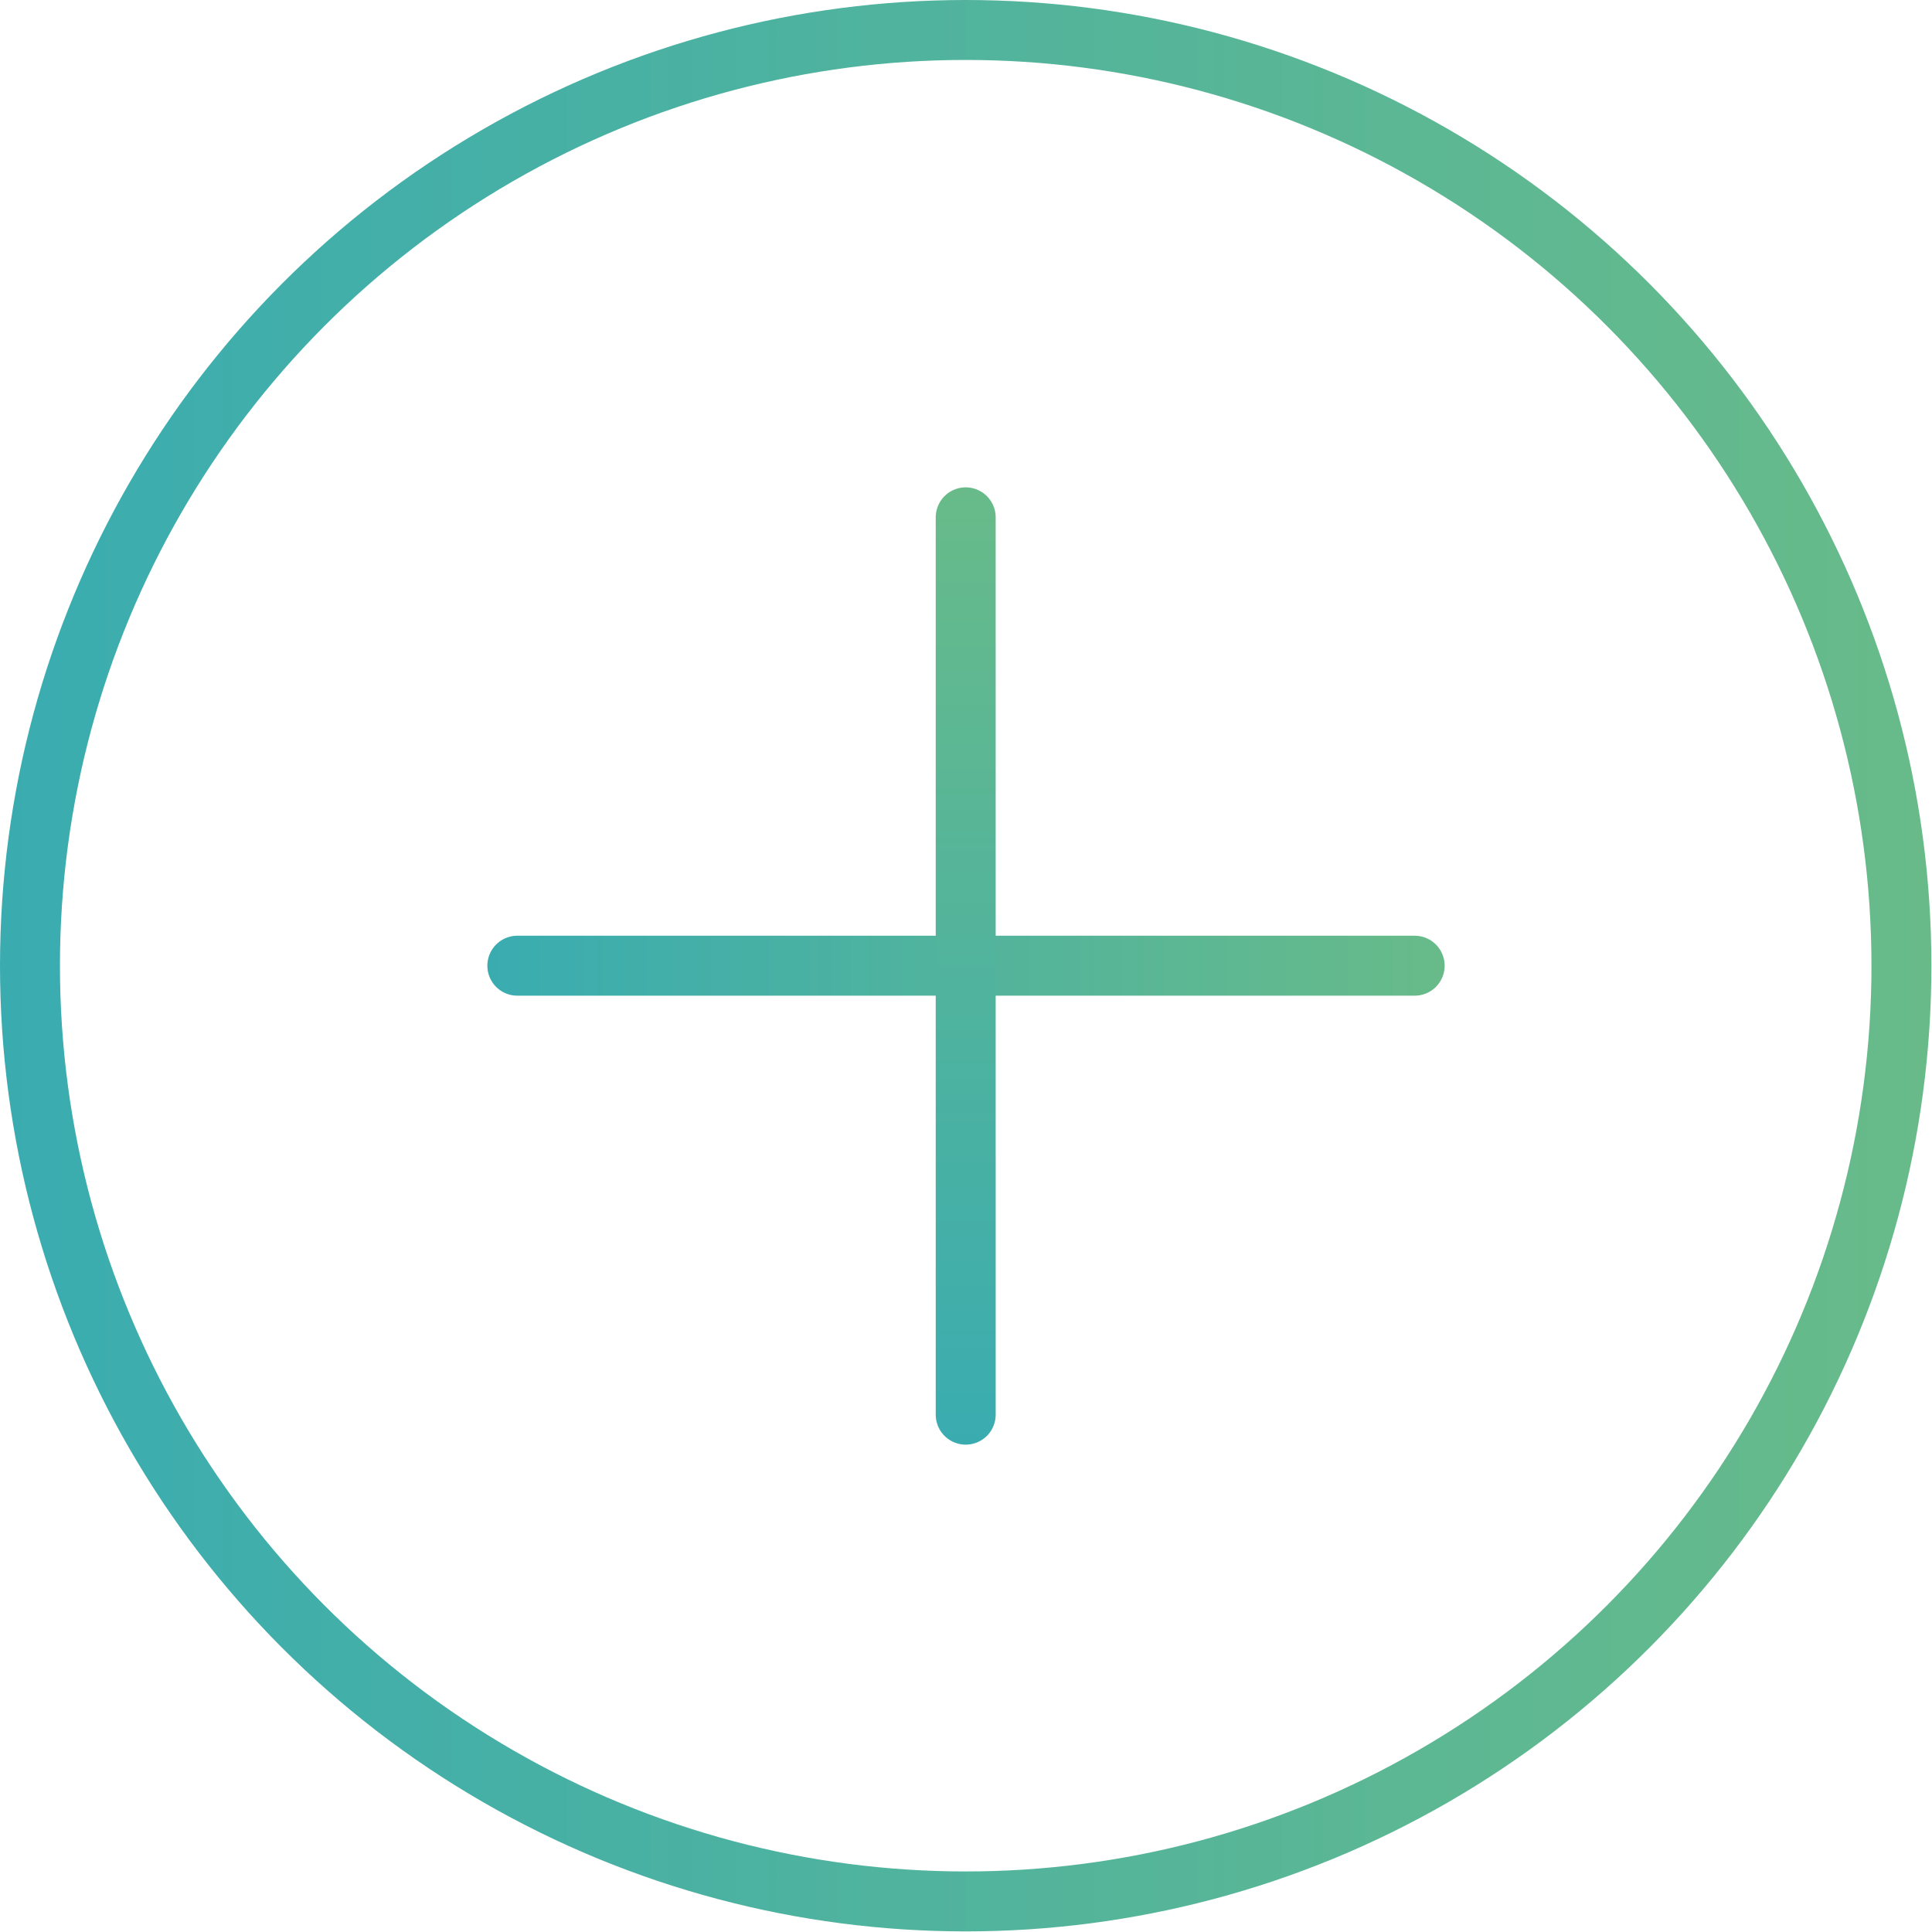 <svg xmlns="http://www.w3.org/2000/svg" xmlns:xlink="http://www.w3.org/1999/xlink" viewBox="0 0 32.23 32.23"><defs><style>.cls-1,.cls-2,.cls-3{fill:none;stroke-linecap:round;stroke-miterlimit:10;}.cls-1{stroke:url(#New_Gradient_Swatch_copy_3);}.cls-2{stroke:url(#New_Gradient_Swatch_copy_3-2);}.cls-3{stroke:url(#New_Gradient_Swatch_copy_3-3);}</style><linearGradient id="New_Gradient_Swatch_copy_3" x1="8.13" y1="16.11" x2="24.1" y2="16.11" gradientUnits="userSpaceOnUse"><stop offset="0" stop-color="#3aacb0"/><stop offset="1" stop-color="#68bb89"/></linearGradient><linearGradient id="New_Gradient_Swatch_copy_3-2" x1="2016.71" y1="2497.64" x2="2032.68" y2="2497.64" gradientTransform="translate(-2481.53 2040.81) rotate(-90)" xlink:href="#New_Gradient_Swatch_copy_3"/><linearGradient id="New_Gradient_Swatch_copy_3-3" x1="0" y1="16.11" x2="32.23" y2="16.11" xlink:href="#New_Gradient_Swatch_copy_3"/></defs><title>plus</title><g id="Layer_2" data-name="Layer 2"><g id="Layer_1-2" data-name="Layer 1"><line class="cls-1" x1="8.63" y1="16.11" x2="23.6" y2="16.11"/><line class="cls-2" x1="16.11" y1="23.6" x2="16.11" y2="8.63"/><circle class="cls-3" cx="16.11" cy="16.11" r="15.61"/></g></g></svg>